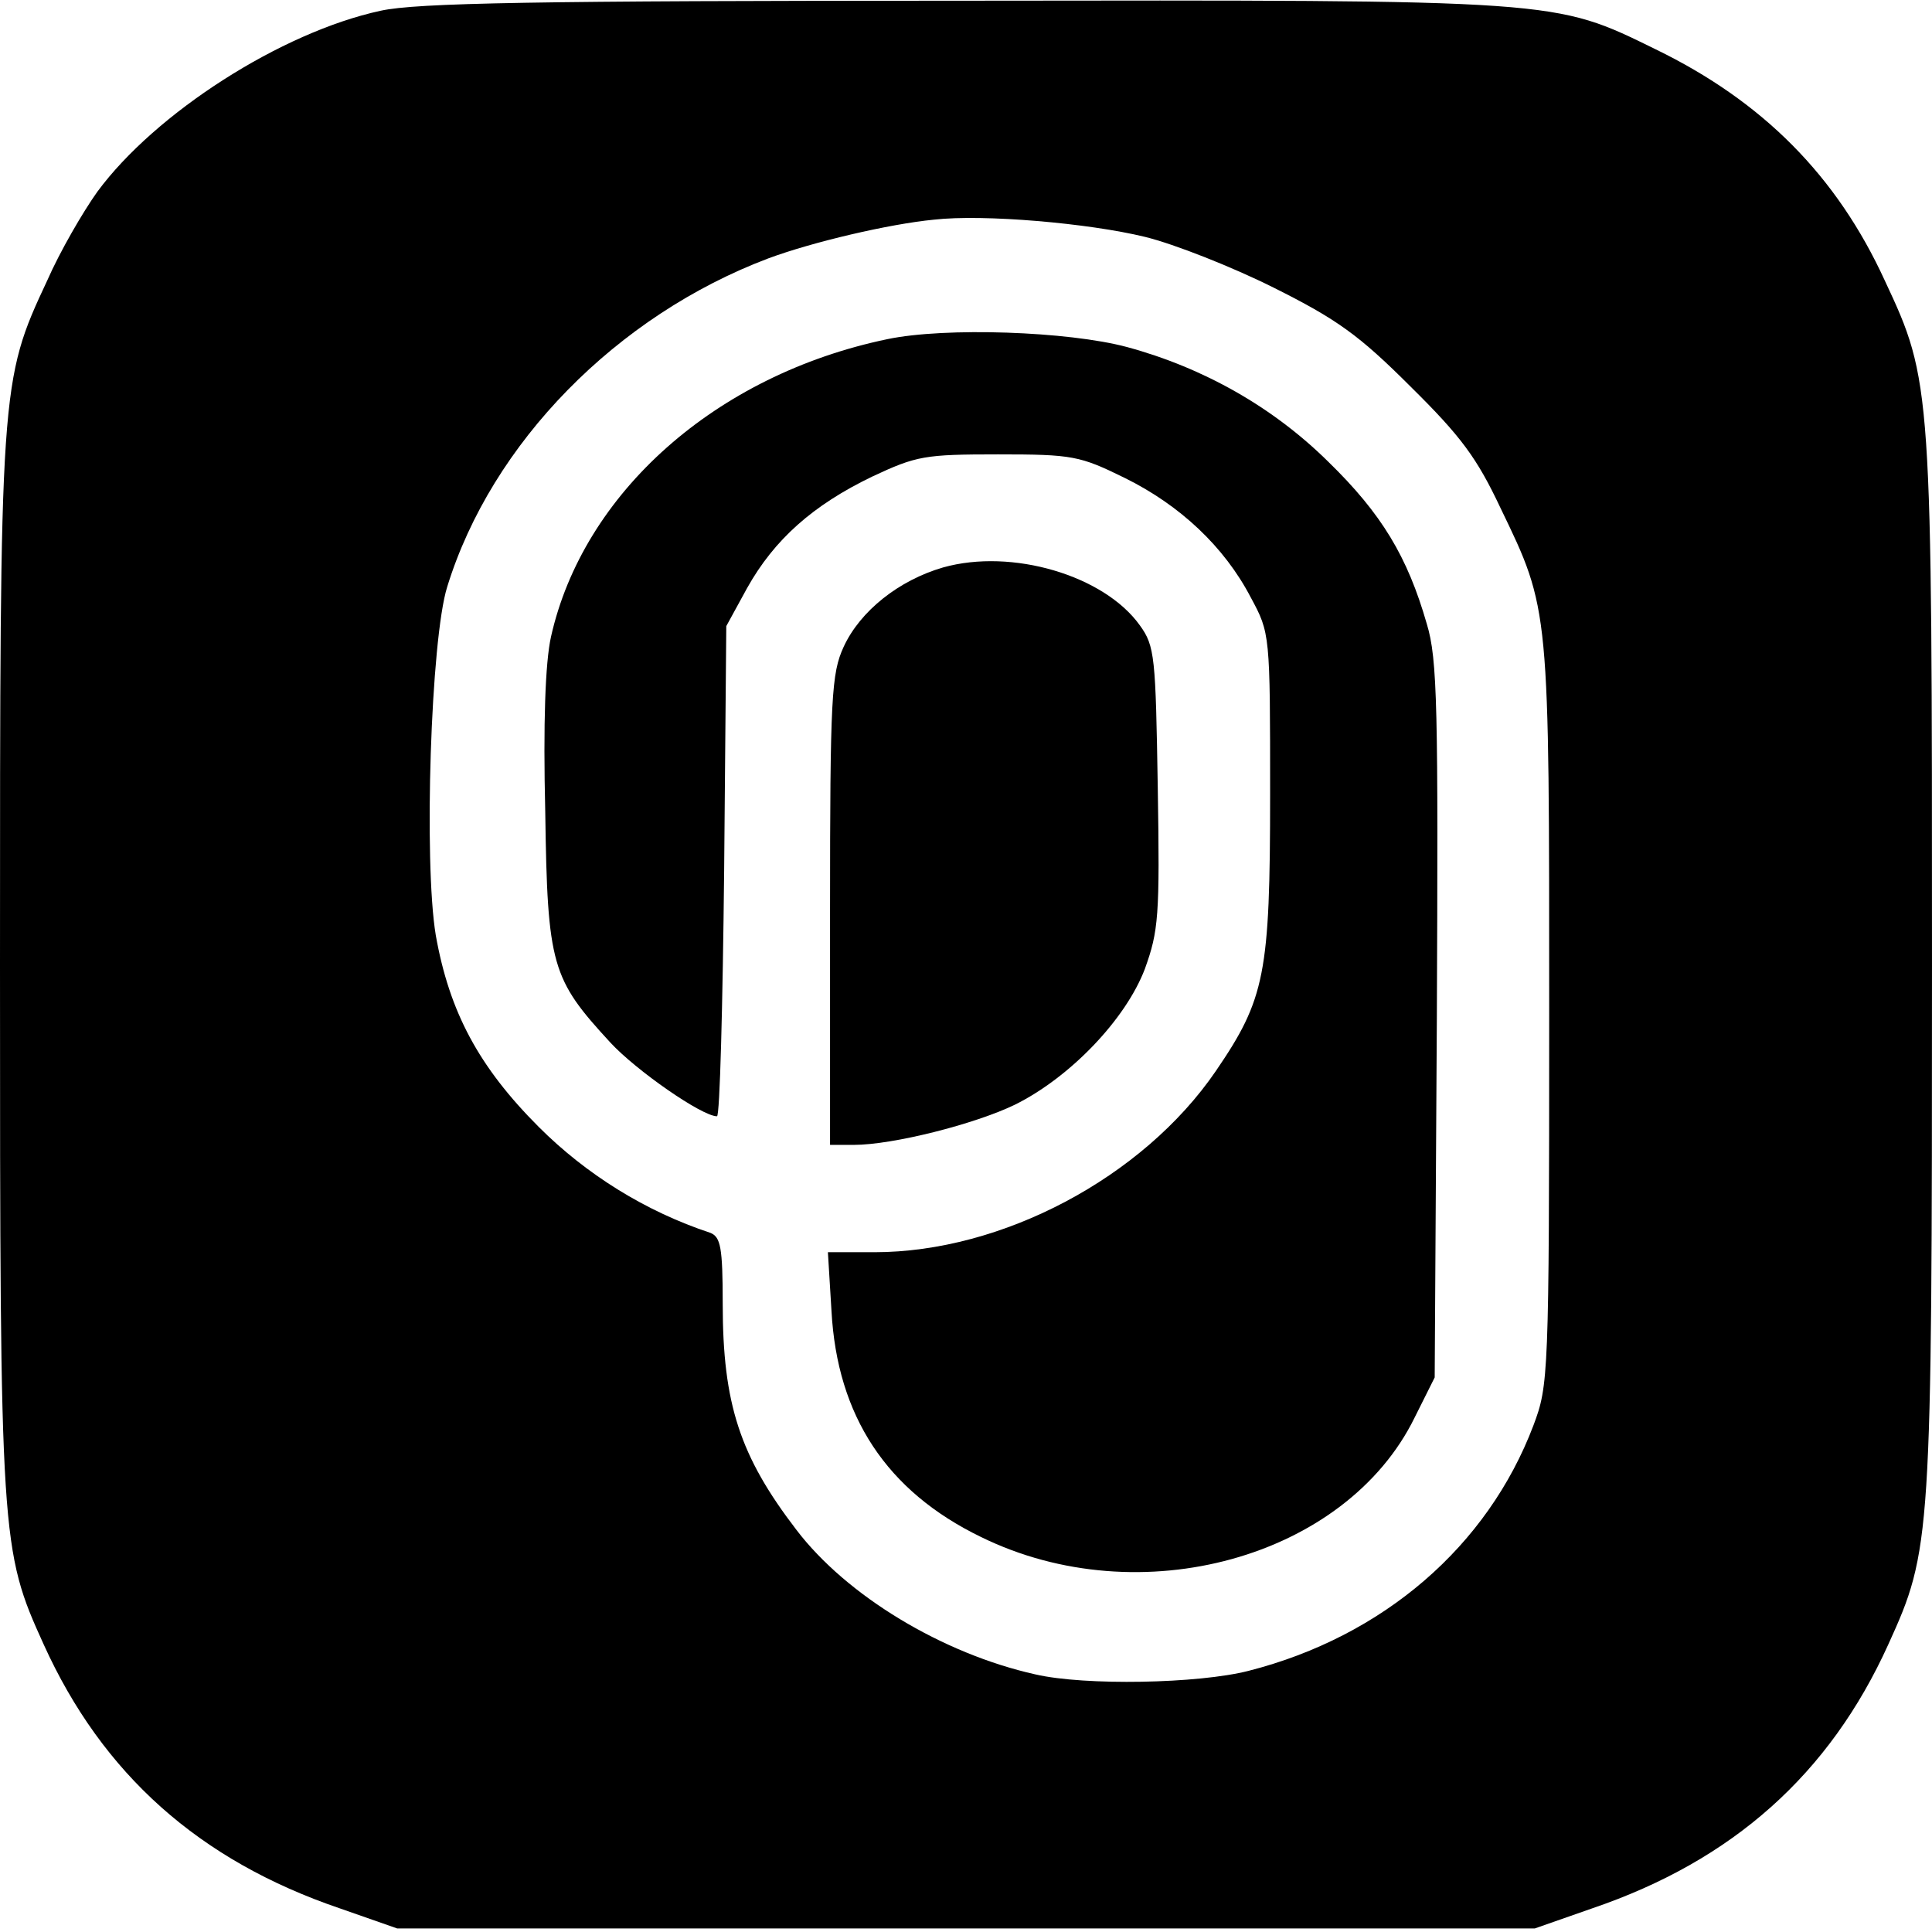 <?xml version="1.0" standalone="no"?>
<!DOCTYPE svg PUBLIC "-//W3C//DTD SVG 20010904//EN"
 "http://www.w3.org/TR/2001/REC-SVG-20010904/DTD/svg10.dtd">
<svg version="1.0" xmlns="http://www.w3.org/2000/svg"
 width="270pt" height="270pt" viewBox="0 0 270 270"
 preserveAspectRatio="xMidYMid meet">
<g transform="translate(0,270) scale(0.1,-0.1)"
fill="#000000" stroke="none">
<path d="M532 2685 c-139 -30 -315 -143 -396 -253 -20 -28 -52 -83 -70 -124
-66 -141 -66 -146 -66 -958 0 -803 1 -816 61 -948 82 -181 217 -302 414 -369
l80 -28 795 0 795 0 80 28 c197 67 332 188 414 369 60 132 61 145 61 948 0
812 0 817 -66 958 -67 146 -170 250 -320 323 -143 70 -131 69 -969 68 -597 0
-763 -3 -813 -14z m1068 -316 c41 -10 122 -42 180 -71 88 -44 119 -66 191
-138 71 -70 93 -100 126 -170 69 -143 68 -137 68 -710 0 -505 -1 -516 -22
-572 -64 -169 -210 -295 -398 -343 -70 -18 -229 -21 -298 -5 -130 29 -264 110
-334 202 -79 103 -103 176 -103 316 0 79 -3 93 -17 99 -91 30 -174 82 -240
148 -84 84 -125 161 -144 268 -17 102 -7 414 16 487 62 201 237 379 449 459
62 23 169 48 231 54 70 8 217 -5 295 -24z"/>
<path d="M1240 2226 c-240 -50 -425 -215 -470 -416 -8 -36 -11 -121 -8 -245 3
-215 9 -233 91 -322 36 -39 128 -103 149 -103 4 0 8 154 10 343 l3 342 29 53
c38 68 92 116 175 156 62 29 73 31 176 31 104 0 114 -2 177 -33 77 -38 139
-96 176 -167 27 -50 27 -51 27 -275 0 -251 -7 -286 -76 -387 -102 -149 -299
-253 -477 -253 l-65 0 5 -82 c8 -147 77 -252 209 -316 222 -109 510 -29 606
167 l28 56 3 499 c2 436 1 505 -14 554 -27 94 -63 154 -138 227 -77 76 -174
131 -281 160 -82 22 -254 28 -335 11z"/>
<path d="M1318 1907 c-62 -18 -116 -61 -139 -111 -17 -37 -19 -70 -19 -368 l0
-328 33 0 c55 0 169 29 225 56 77 38 155 119 182 190 19 53 21 73 18 253 -3
183 -4 198 -25 227 -50 70 -179 108 -275 81z"/>
</g>
</svg>
